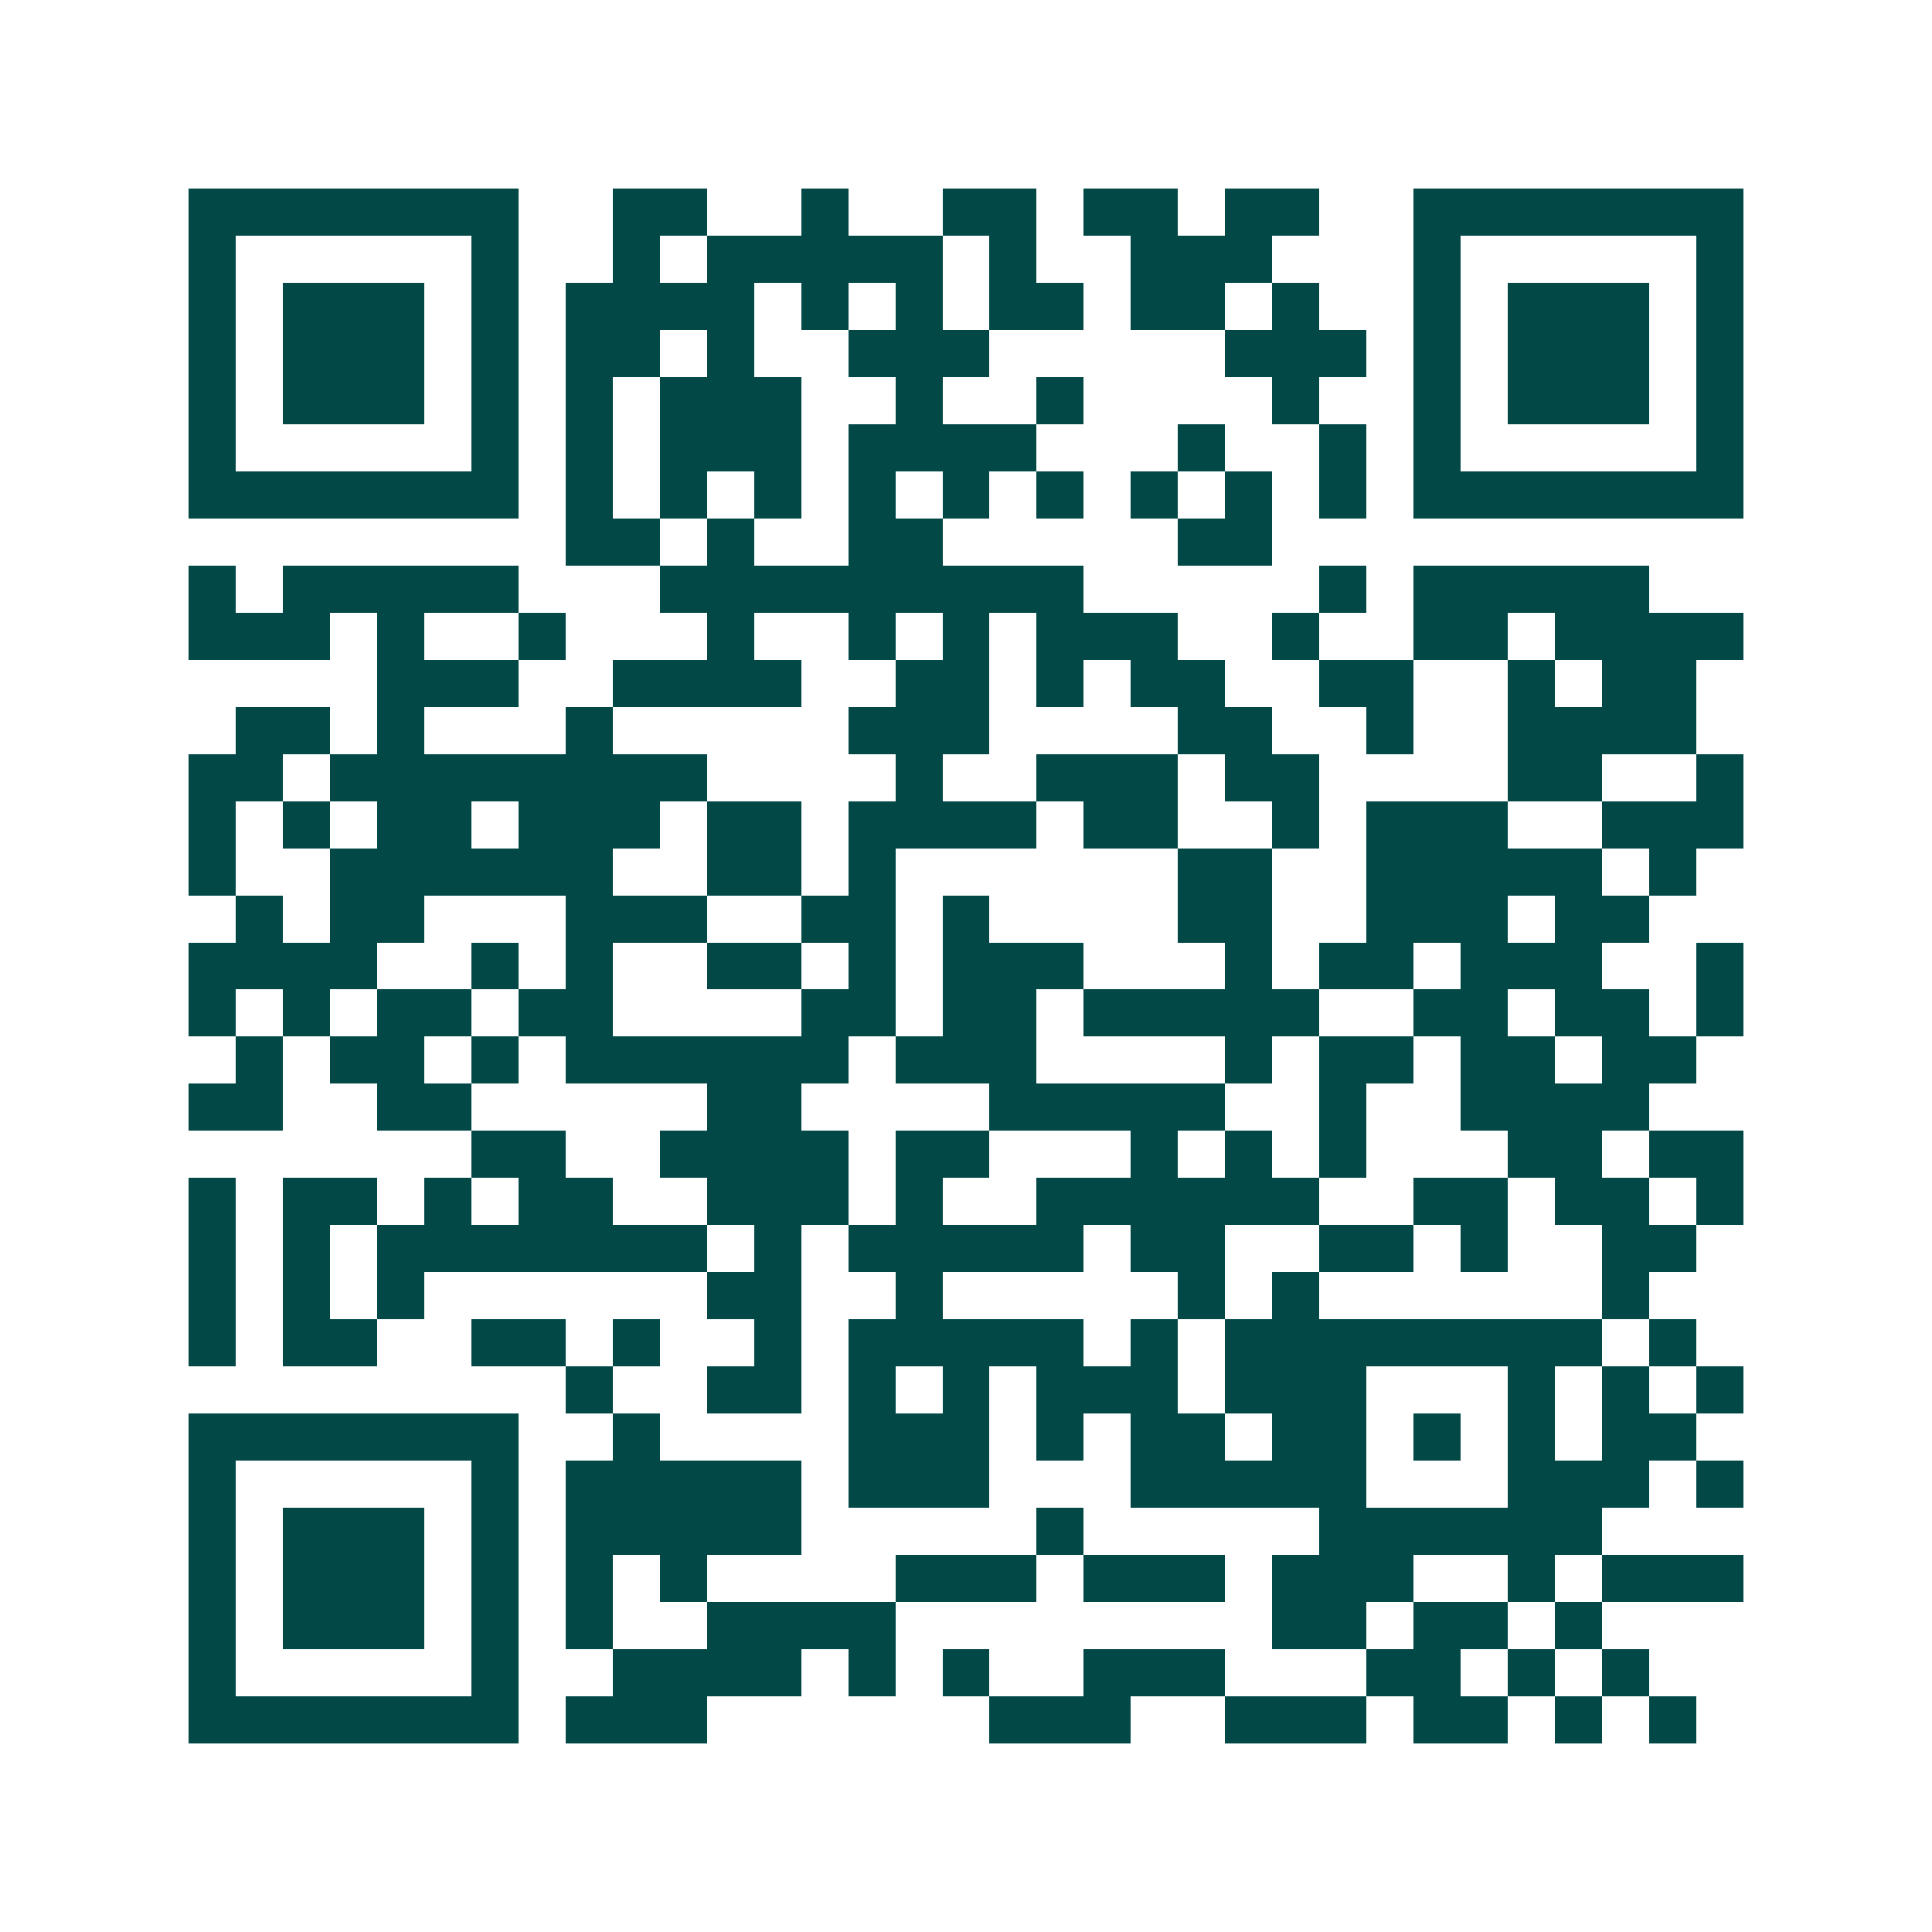 <svg xmlns="http://www.w3.org/2000/svg" width="200" height="200" viewBox="0 0 41 41" shape-rendering="crispEdges"><path fill="#ffffff" d="M0 0h41v41H0z"/><path stroke="#014847" d="M4 4.5h7m2 0h2m2 0h1m2 0h2m1 0h2m1 0h2m2 0h7M4 5.5h1m5 0h1m2 0h1m1 0h5m1 0h1m2 0h3m3 0h1m5 0h1M4 6.5h1m1 0h3m1 0h1m1 0h4m1 0h1m1 0h1m1 0h2m1 0h2m1 0h1m2 0h1m1 0h3m1 0h1M4 7.5h1m1 0h3m1 0h1m1 0h2m1 0h1m2 0h3m5 0h3m1 0h1m1 0h3m1 0h1M4 8.5h1m1 0h3m1 0h1m1 0h1m1 0h3m2 0h1m2 0h1m4 0h1m2 0h1m1 0h3m1 0h1M4 9.5h1m5 0h1m1 0h1m1 0h3m1 0h4m3 0h1m2 0h1m1 0h1m5 0h1M4 10.5h7m1 0h1m1 0h1m1 0h1m1 0h1m1 0h1m1 0h1m1 0h1m1 0h1m1 0h1m1 0h7M12 11.5h2m1 0h1m2 0h2m5 0h2M4 12.5h1m1 0h5m3 0h9m5 0h1m1 0h5M4 13.5h3m1 0h1m2 0h1m3 0h1m2 0h1m1 0h1m1 0h3m2 0h1m2 0h2m1 0h4M8 14.5h3m2 0h4m2 0h2m1 0h1m1 0h2m2 0h2m2 0h1m1 0h2M5 15.5h2m1 0h1m3 0h1m5 0h3m4 0h2m2 0h1m2 0h4M4 16.5h2m1 0h8m4 0h1m2 0h3m1 0h2m4 0h2m2 0h1M4 17.5h1m1 0h1m1 0h2m1 0h3m1 0h2m1 0h4m1 0h2m2 0h1m1 0h3m2 0h3M4 18.5h1m2 0h6m2 0h2m1 0h1m6 0h2m2 0h5m1 0h1M5 19.5h1m1 0h2m3 0h3m2 0h2m1 0h1m4 0h2m2 0h3m1 0h2M4 20.5h4m2 0h1m1 0h1m2 0h2m1 0h1m1 0h3m3 0h1m1 0h2m1 0h3m2 0h1M4 21.5h1m1 0h1m1 0h2m1 0h2m4 0h2m1 0h2m1 0h5m2 0h2m1 0h2m1 0h1M5 22.5h1m1 0h2m1 0h1m1 0h6m1 0h3m4 0h1m1 0h2m1 0h2m1 0h2M4 23.5h2m2 0h2m5 0h2m4 0h5m2 0h1m2 0h4M10 24.5h2m2 0h4m1 0h2m3 0h1m1 0h1m1 0h1m3 0h2m1 0h2M4 25.5h1m1 0h2m1 0h1m1 0h2m2 0h3m1 0h1m2 0h6m2 0h2m1 0h2m1 0h1M4 26.5h1m1 0h1m1 0h7m1 0h1m1 0h5m1 0h2m2 0h2m1 0h1m2 0h2M4 27.5h1m1 0h1m1 0h1m6 0h2m2 0h1m5 0h1m1 0h1m6 0h1M4 28.5h1m1 0h2m2 0h2m1 0h1m2 0h1m1 0h5m1 0h1m1 0h8m1 0h1M12 29.5h1m2 0h2m1 0h1m1 0h1m1 0h3m1 0h3m3 0h1m1 0h1m1 0h1M4 30.5h7m2 0h1m4 0h3m1 0h1m1 0h2m1 0h2m1 0h1m1 0h1m1 0h2M4 31.5h1m5 0h1m1 0h5m1 0h3m3 0h5m3 0h3m1 0h1M4 32.5h1m1 0h3m1 0h1m1 0h5m5 0h1m5 0h6M4 33.5h1m1 0h3m1 0h1m1 0h1m1 0h1m4 0h3m1 0h3m1 0h3m2 0h1m1 0h3M4 34.5h1m1 0h3m1 0h1m1 0h1m2 0h4m8 0h2m1 0h2m1 0h1M4 35.5h1m5 0h1m2 0h4m1 0h1m1 0h1m2 0h3m3 0h2m1 0h1m1 0h1M4 36.5h7m1 0h3m6 0h3m2 0h3m1 0h2m1 0h1m1 0h1"/></svg>
